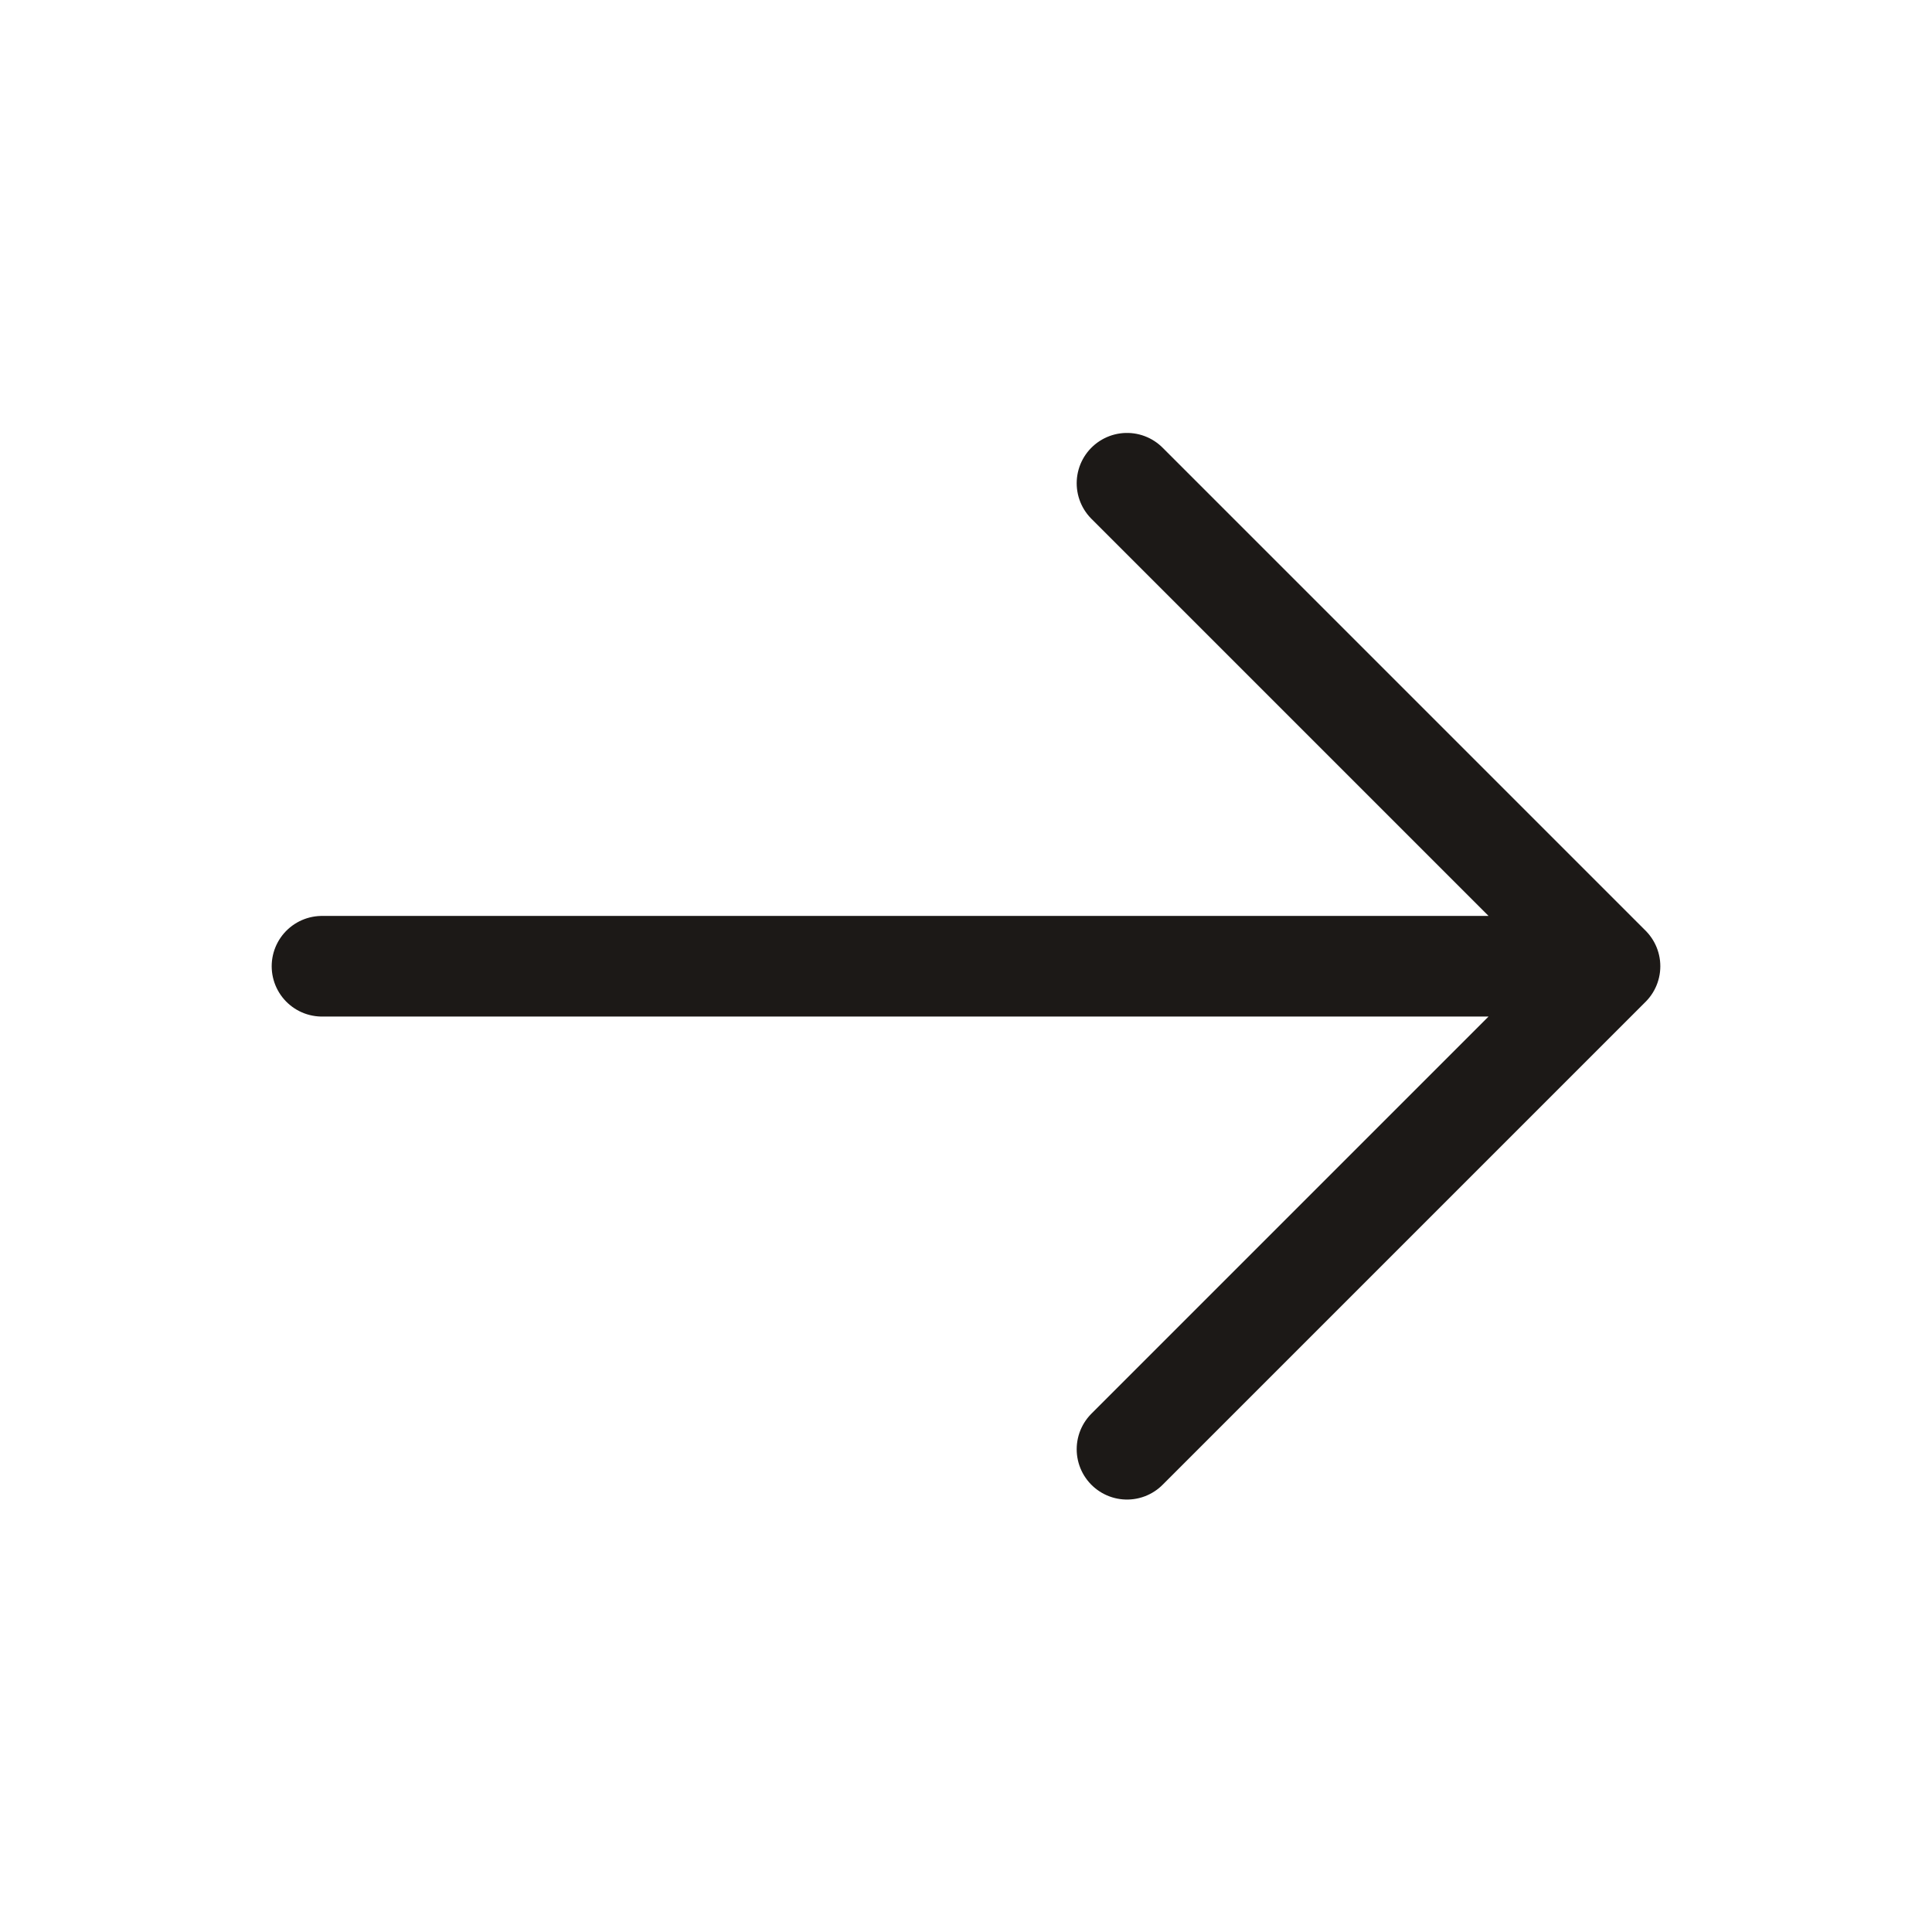 <svg xmlns="http://www.w3.org/2000/svg" width="24" height="24" fill="none"><path stroke="#1C1917" stroke-linecap="round" stroke-linejoin="round" stroke-width="1.25" d="M4 12.003h16m0 0-6-6m6 6-6 6"/></svg>